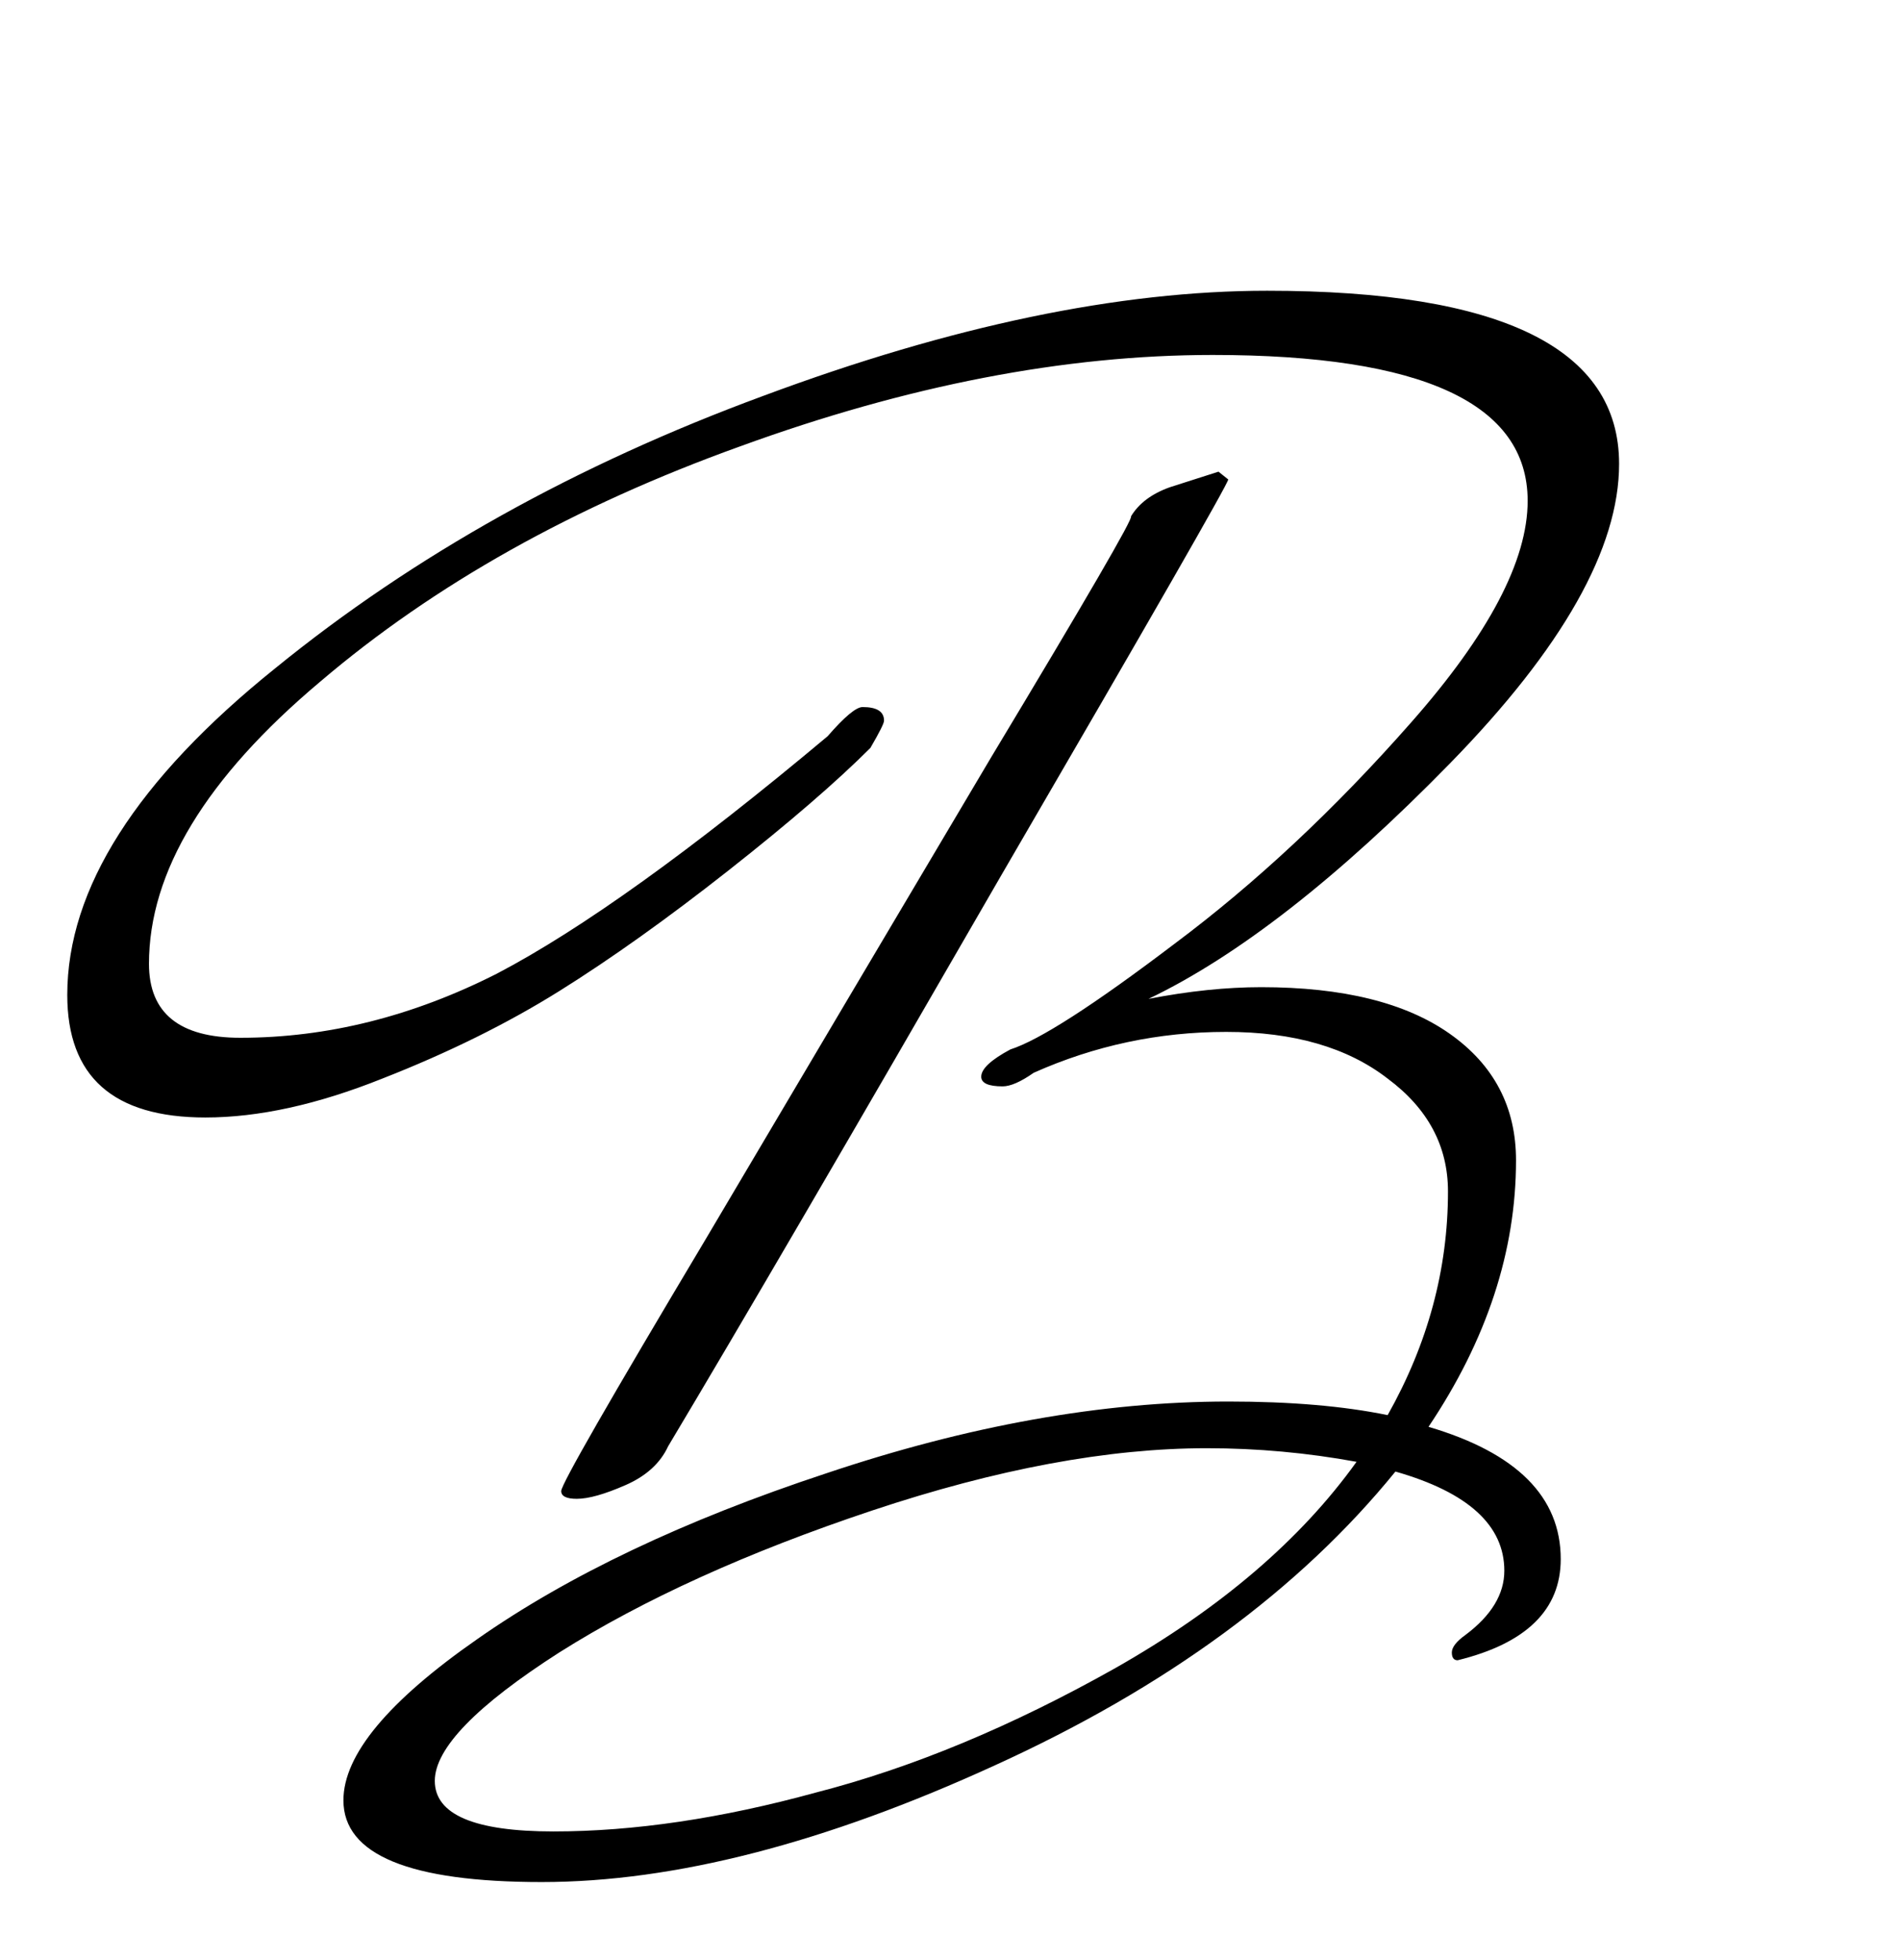 <?xml version="1.0" encoding="UTF-8"?> <svg xmlns="http://www.w3.org/2000/svg" width="32" height="33" viewBox="0 0 32 33" fill="none"><path d="M26.286 26.249C26.286 27.1 25.707 27.668 24.55 27.952C24.485 27.952 24.452 27.908 24.452 27.821C24.452 27.734 24.528 27.635 24.681 27.526C25.118 27.199 25.336 26.838 25.336 26.445C25.336 25.681 24.725 25.124 23.502 24.775C21.887 26.762 19.638 28.41 16.756 29.721C13.895 31.031 11.352 31.686 9.124 31.686C6.897 31.686 5.784 31.227 5.784 30.31C5.784 29.546 6.537 28.64 8.044 27.592C9.572 26.522 11.526 25.594 13.906 24.808C16.308 24 18.568 23.596 20.686 23.596C21.734 23.596 22.629 23.672 23.371 23.825C24.048 22.624 24.387 21.369 24.387 20.059C24.387 19.295 24.048 18.662 23.371 18.159C22.694 17.635 21.788 17.373 20.653 17.373C19.517 17.373 18.437 17.603 17.41 18.061C17.192 18.214 17.017 18.29 16.887 18.29C16.646 18.29 16.526 18.236 16.526 18.127C16.526 17.996 16.69 17.843 17.017 17.668C17.498 17.515 18.415 16.926 19.769 15.899C21.144 14.873 22.476 13.629 23.764 12.166C25.074 10.681 25.729 9.437 25.729 8.432C25.729 6.795 23.961 5.976 20.424 5.976C17.934 5.976 15.282 6.489 12.465 7.515C9.67 8.52 7.312 9.841 5.391 11.478C3.469 13.094 2.509 14.677 2.509 16.227C2.509 17.057 3.022 17.472 4.048 17.472C5.511 17.472 6.952 17.111 8.371 16.391C9.79 15.648 11.646 14.317 13.939 12.395C14.223 12.068 14.419 11.904 14.528 11.904C14.769 11.904 14.889 11.98 14.889 12.133C14.889 12.177 14.812 12.33 14.659 12.592C14.092 13.159 13.295 13.847 12.269 14.655C11.242 15.463 10.293 16.14 9.419 16.686C8.546 17.231 7.552 17.723 6.439 18.159C5.347 18.596 4.354 18.814 3.459 18.814C1.908 18.814 1.133 18.127 1.133 16.751C1.133 14.961 2.301 13.127 4.638 11.249C6.974 9.349 9.714 7.821 12.858 6.664C16.024 5.485 18.852 4.895 21.341 4.895C25.293 4.895 27.269 5.867 27.269 7.81C27.269 9.229 26.319 10.91 24.419 12.854C22.541 14.775 20.849 16.096 19.343 16.817C20.02 16.686 20.653 16.62 21.242 16.62C22.618 16.62 23.677 16.882 24.419 17.406C25.162 17.93 25.533 18.64 25.533 19.535C25.533 21.063 25.041 22.559 24.059 24.022C25.544 24.459 26.286 25.201 26.286 26.249ZM20.325 24.382C18.666 24.382 16.788 24.731 14.692 25.43C12.596 26.129 10.838 26.926 9.419 27.821C8.022 28.716 7.323 29.437 7.323 29.983C7.323 30.55 7.989 30.834 9.321 30.834C10.675 30.834 12.149 30.616 13.742 30.179C15.358 29.764 17.039 29.066 18.786 28.083C20.555 27.079 21.908 25.921 22.847 24.611C22.017 24.459 21.177 24.382 20.325 24.382ZM20.686 8.072C20.686 8.137 19.408 10.365 16.854 14.753C14.321 19.142 12.454 22.341 11.253 24.349C11.122 24.633 10.882 24.852 10.533 25.004C10.183 25.157 9.911 25.234 9.714 25.234C9.539 25.234 9.452 25.19 9.452 25.103C9.452 24.993 10.26 23.585 11.876 20.878C13.491 18.148 15.096 15.441 16.69 12.755C18.306 10.07 19.092 8.716 19.048 8.694C19.179 8.476 19.397 8.312 19.703 8.203L20.522 7.941L20.686 8.072Z" fill="black"></path></svg> 